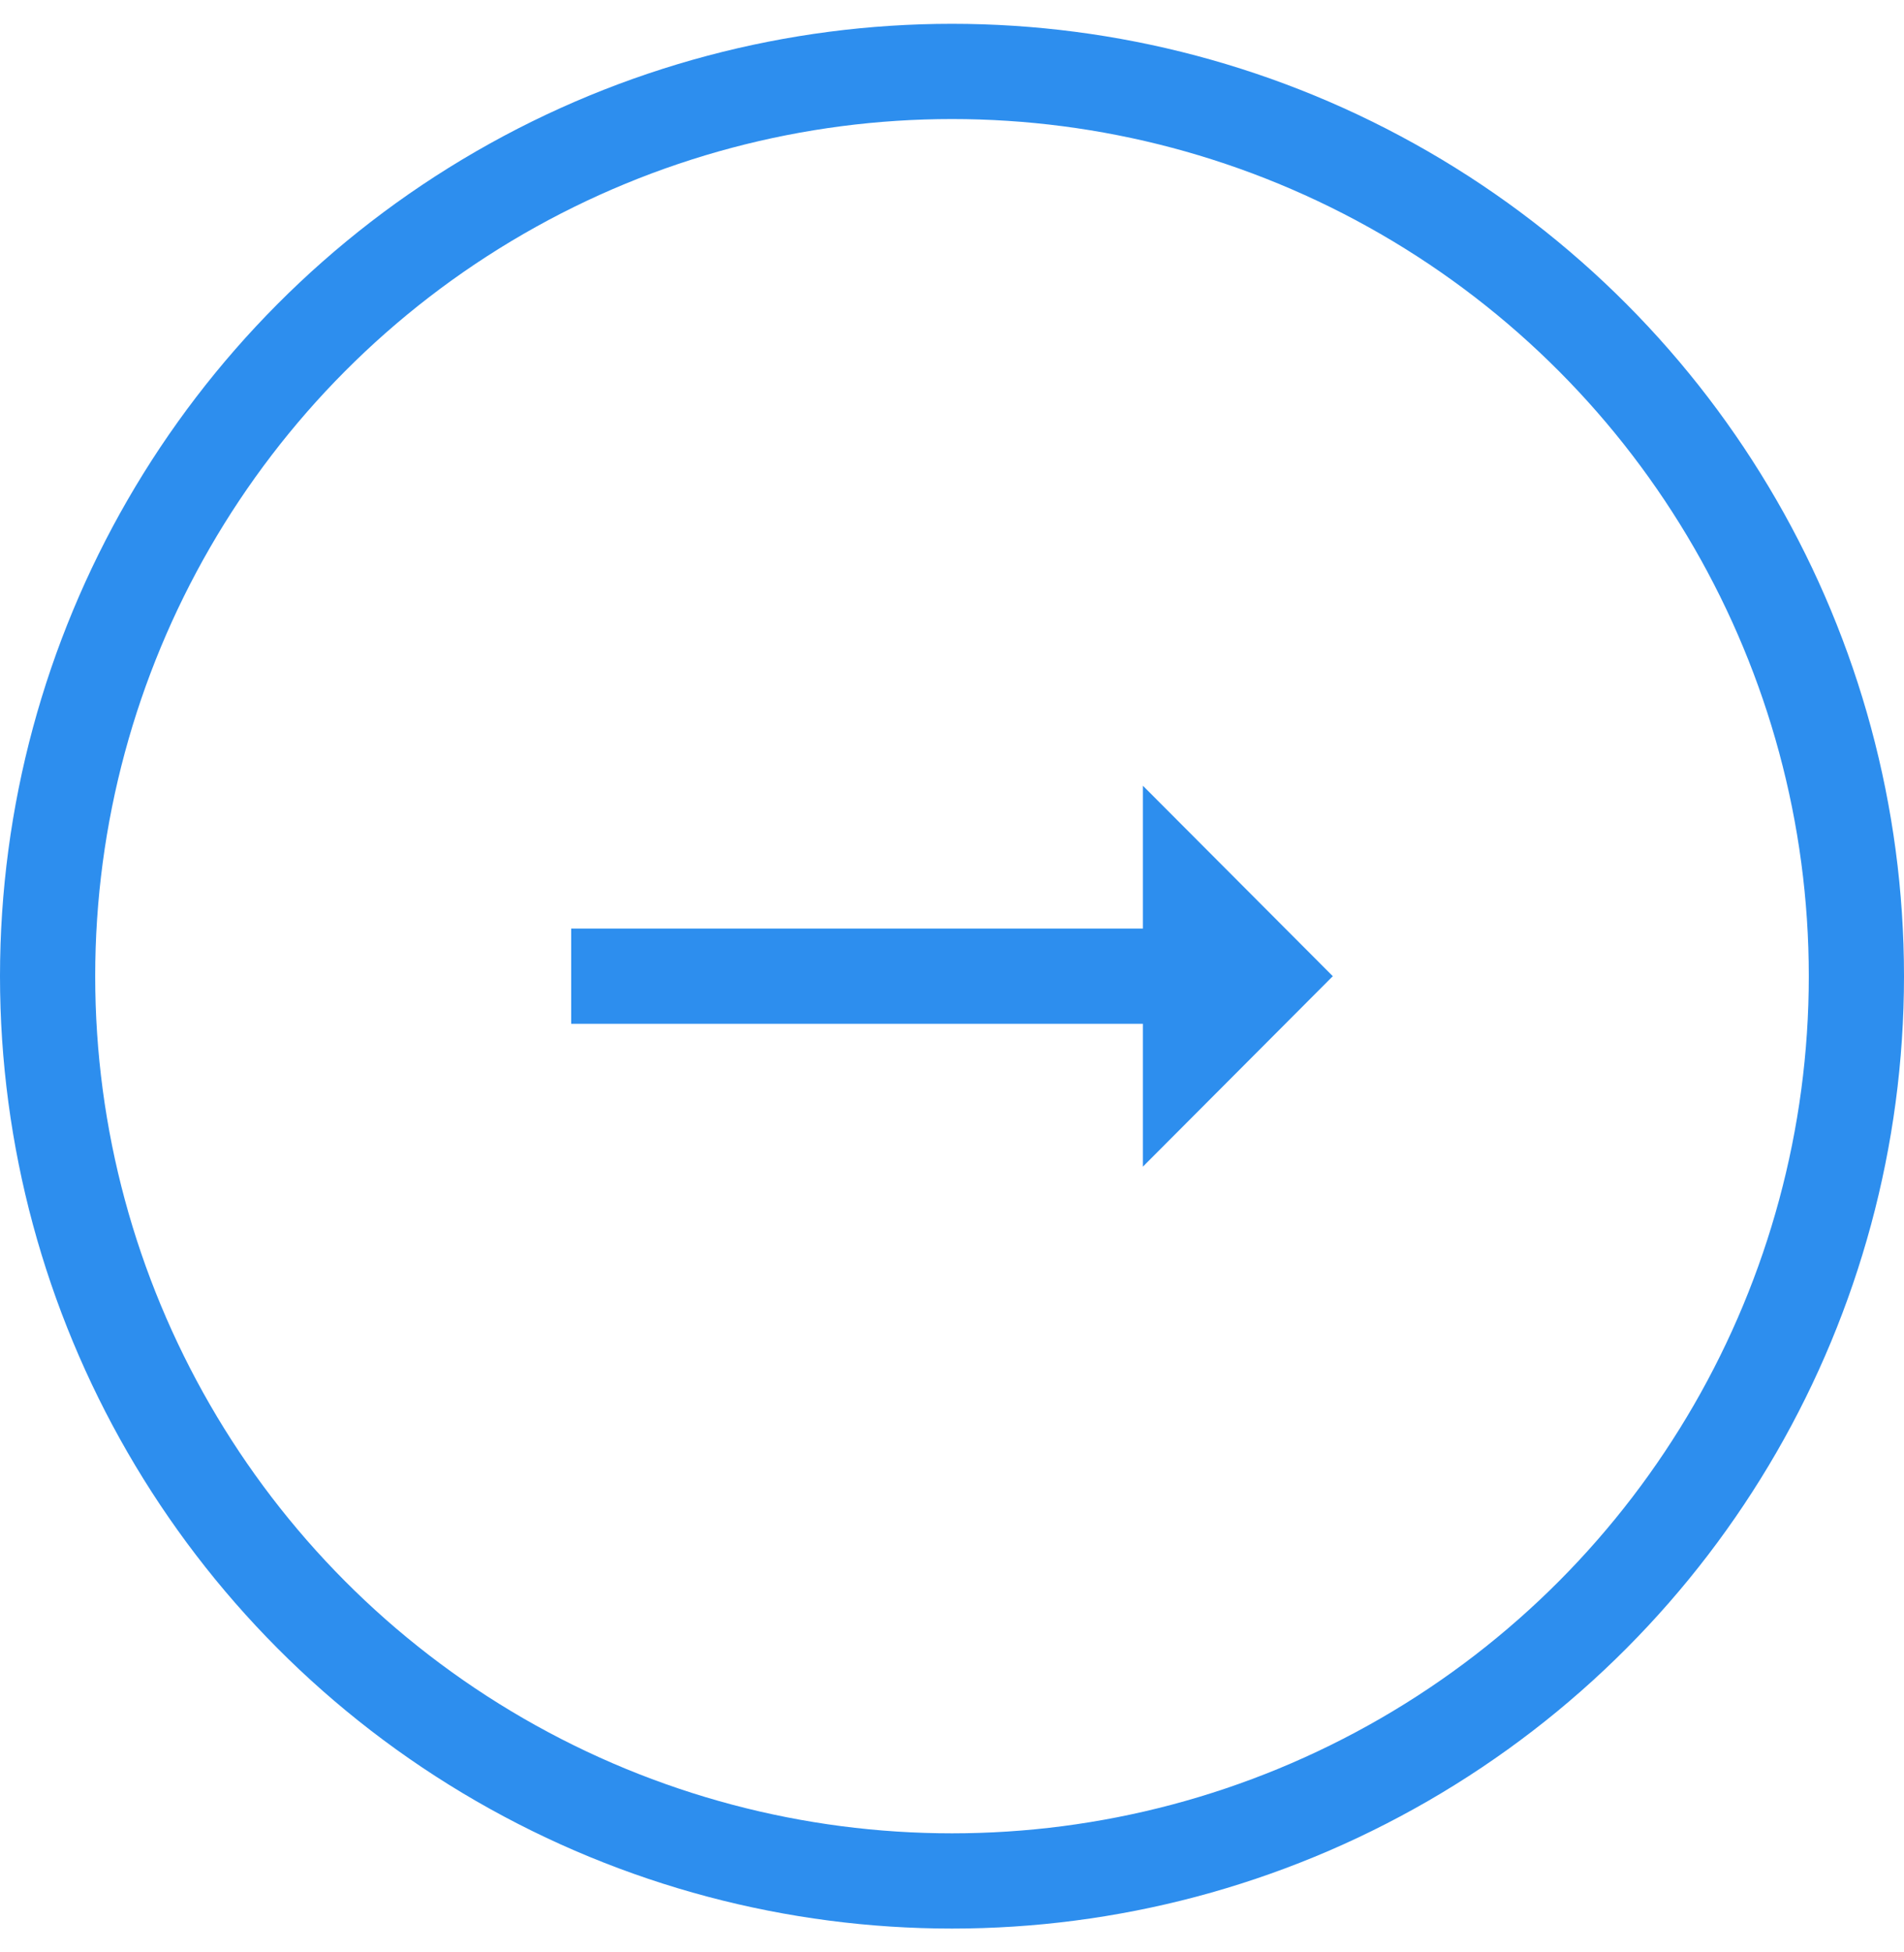 <svg width="40" height="41" viewBox="0 0 40 41" fill="none" xmlns="http://www.w3.org/2000/svg">
<circle cx="20" cy="20.5" r="19" stroke="#2D8EEE" stroke-width="2"/>
<g clip-path="url(#clip0_59_4030)">
<path d="M24.01 19.5H12V21.5H24.01V24.5L28 20.5L24.01 16.5V19.5Z" fill="#2D8EEE"/>
</g>
<defs>
<clipPath id="clip0_59_4030">
<rect width="24" height="24" fill="white" transform="translate(8 8.5)"/>
</clipPath>
</defs>
</svg>
